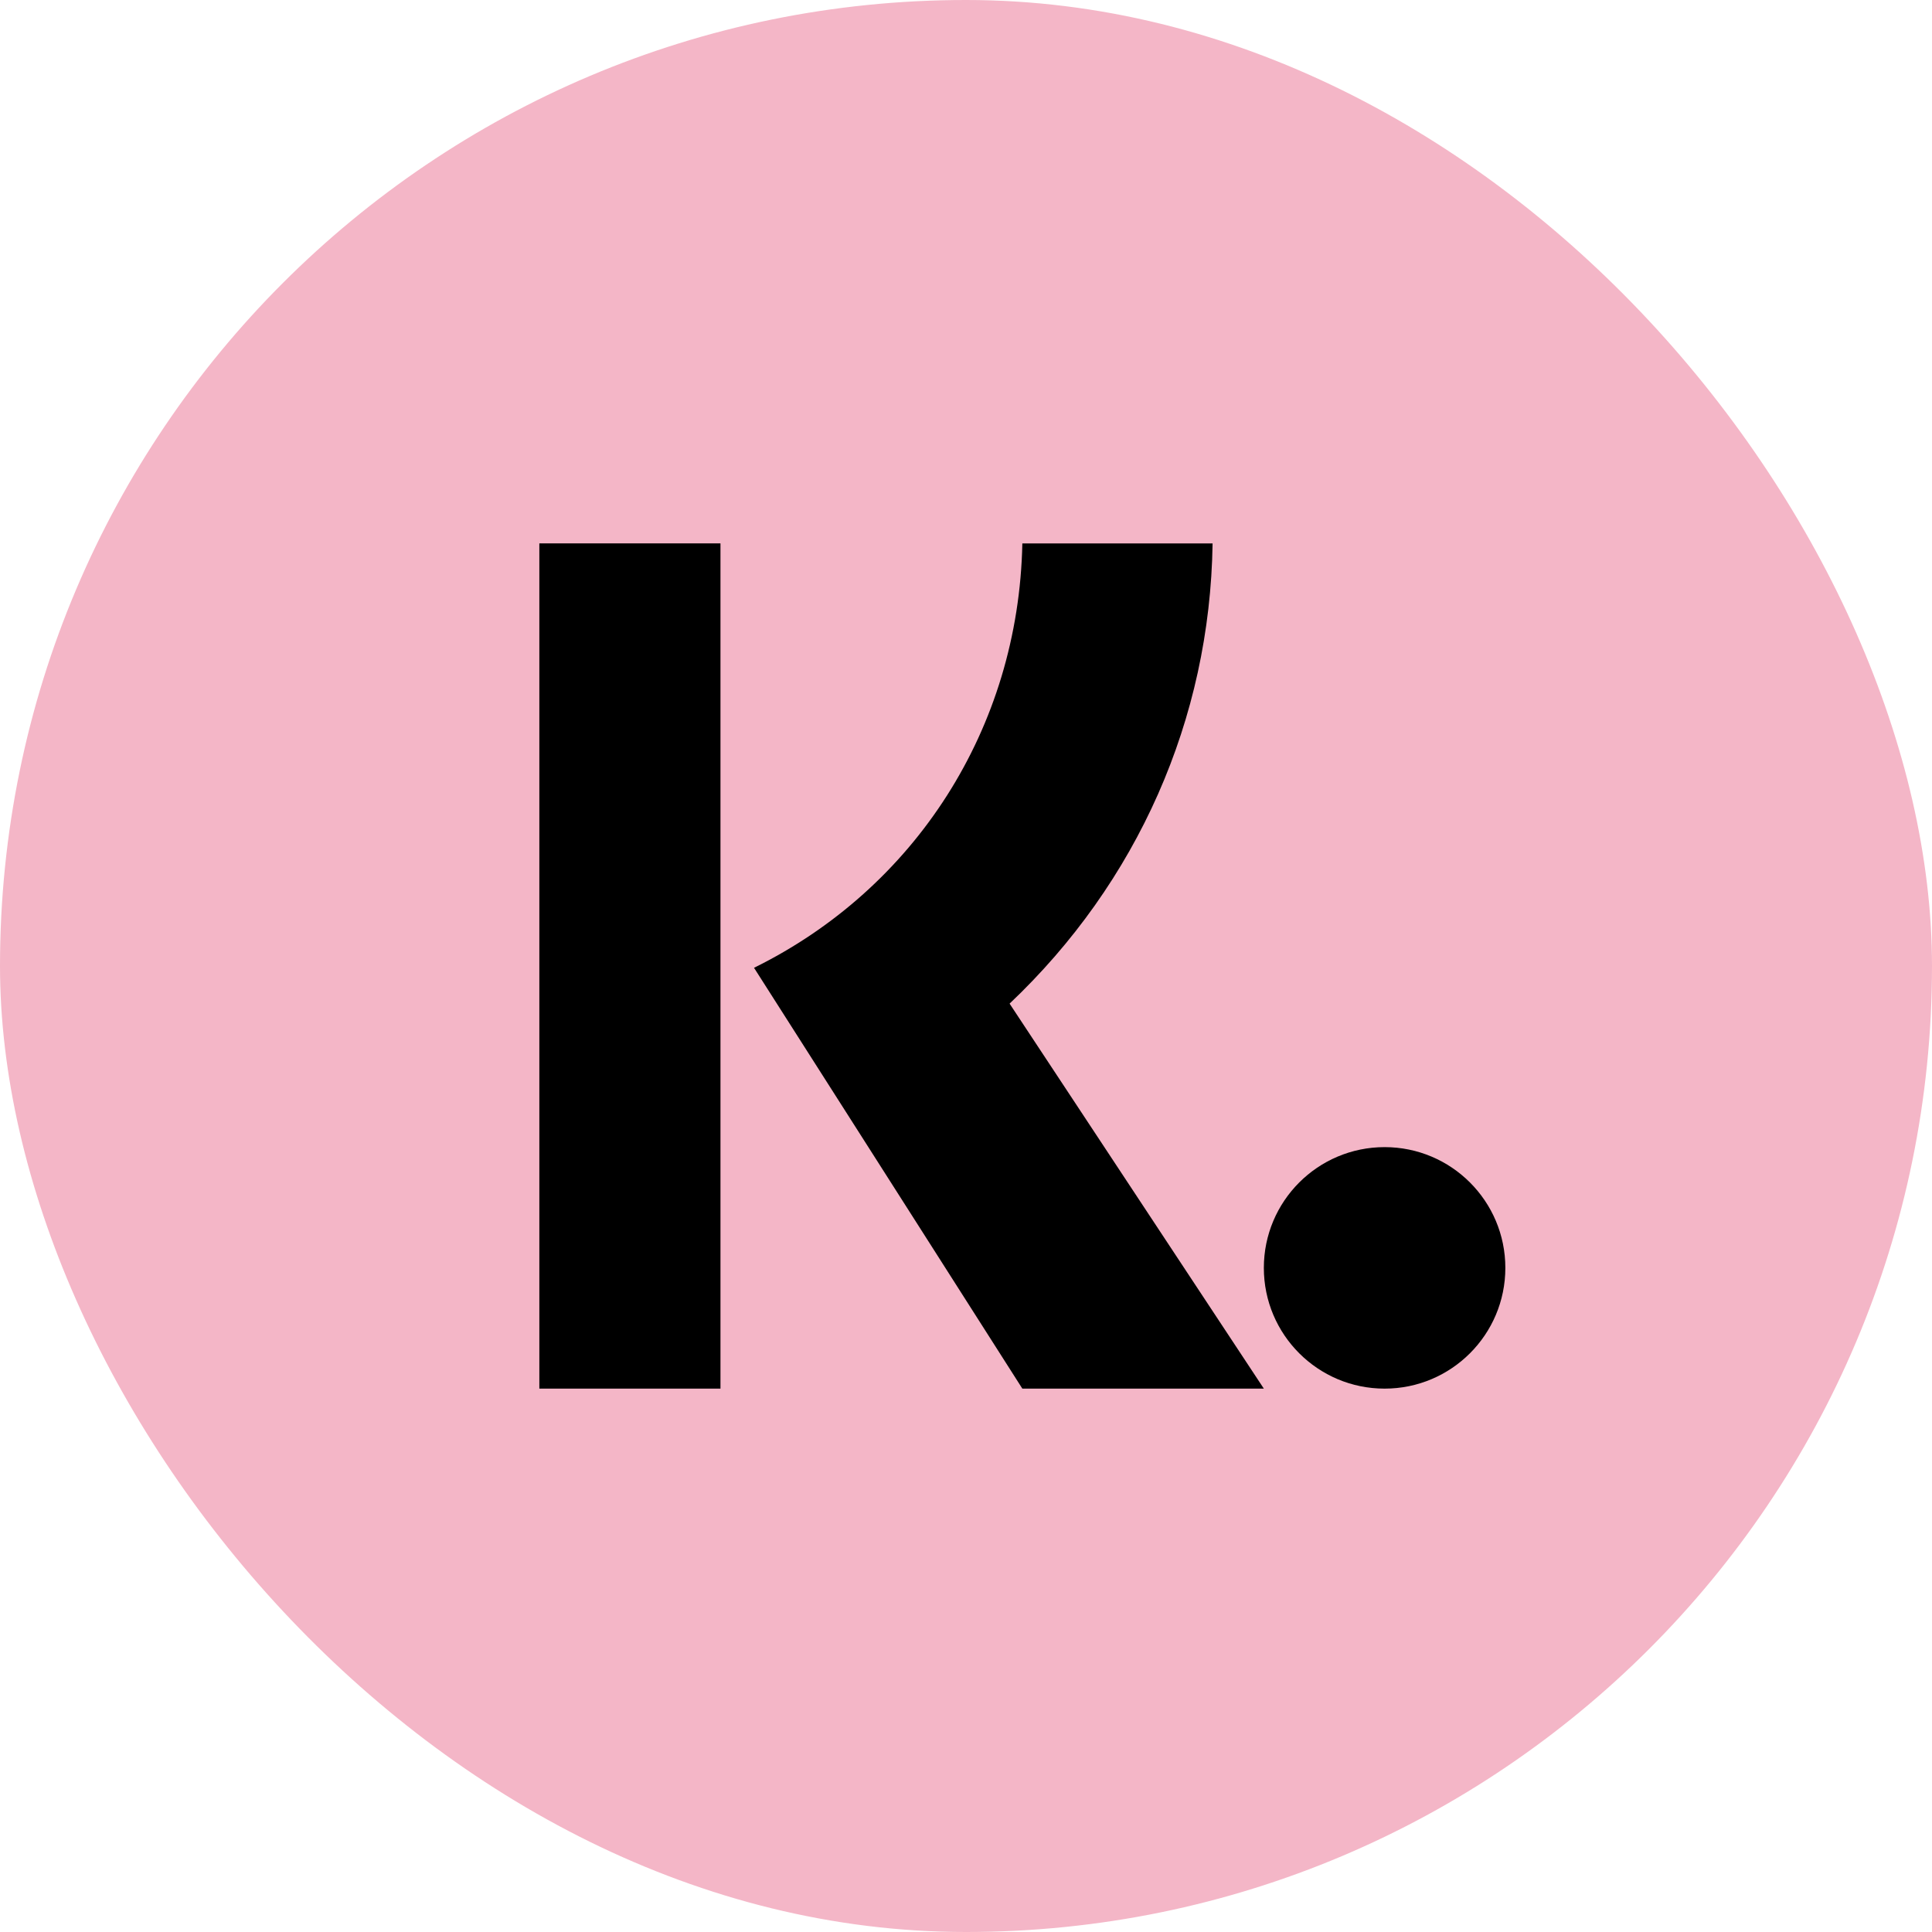 <svg width="128" height="128" viewBox="0 0 128 128" fill="none" xmlns="http://www.w3.org/2000/svg">
<rect width="128" height="128" rx="64" fill="#F4B6C7"/>
<path fill-rule="evenodd" clip-rule="evenodd" d="M47.733 92H35.733V36H47.733V92ZM49.956 64.119C60.603 58.875 67.485 48.279 67.733 36.005H80.337C80.166 47.66 75.356 58.471 66.888 66.492L83.733 92H67.733L49.956 64.119Z" fill="black"/>
<path fill-rule="evenodd" clip-rule="evenodd" d="M83.733 84.001C83.733 88.418 87.315 92 91.734 92C96.151 92 99.733 88.418 99.733 84.001C99.733 79.582 96.151 76 91.734 76C87.315 76 83.733 79.582 83.733 84.001Z" fill="black"/>
</svg>